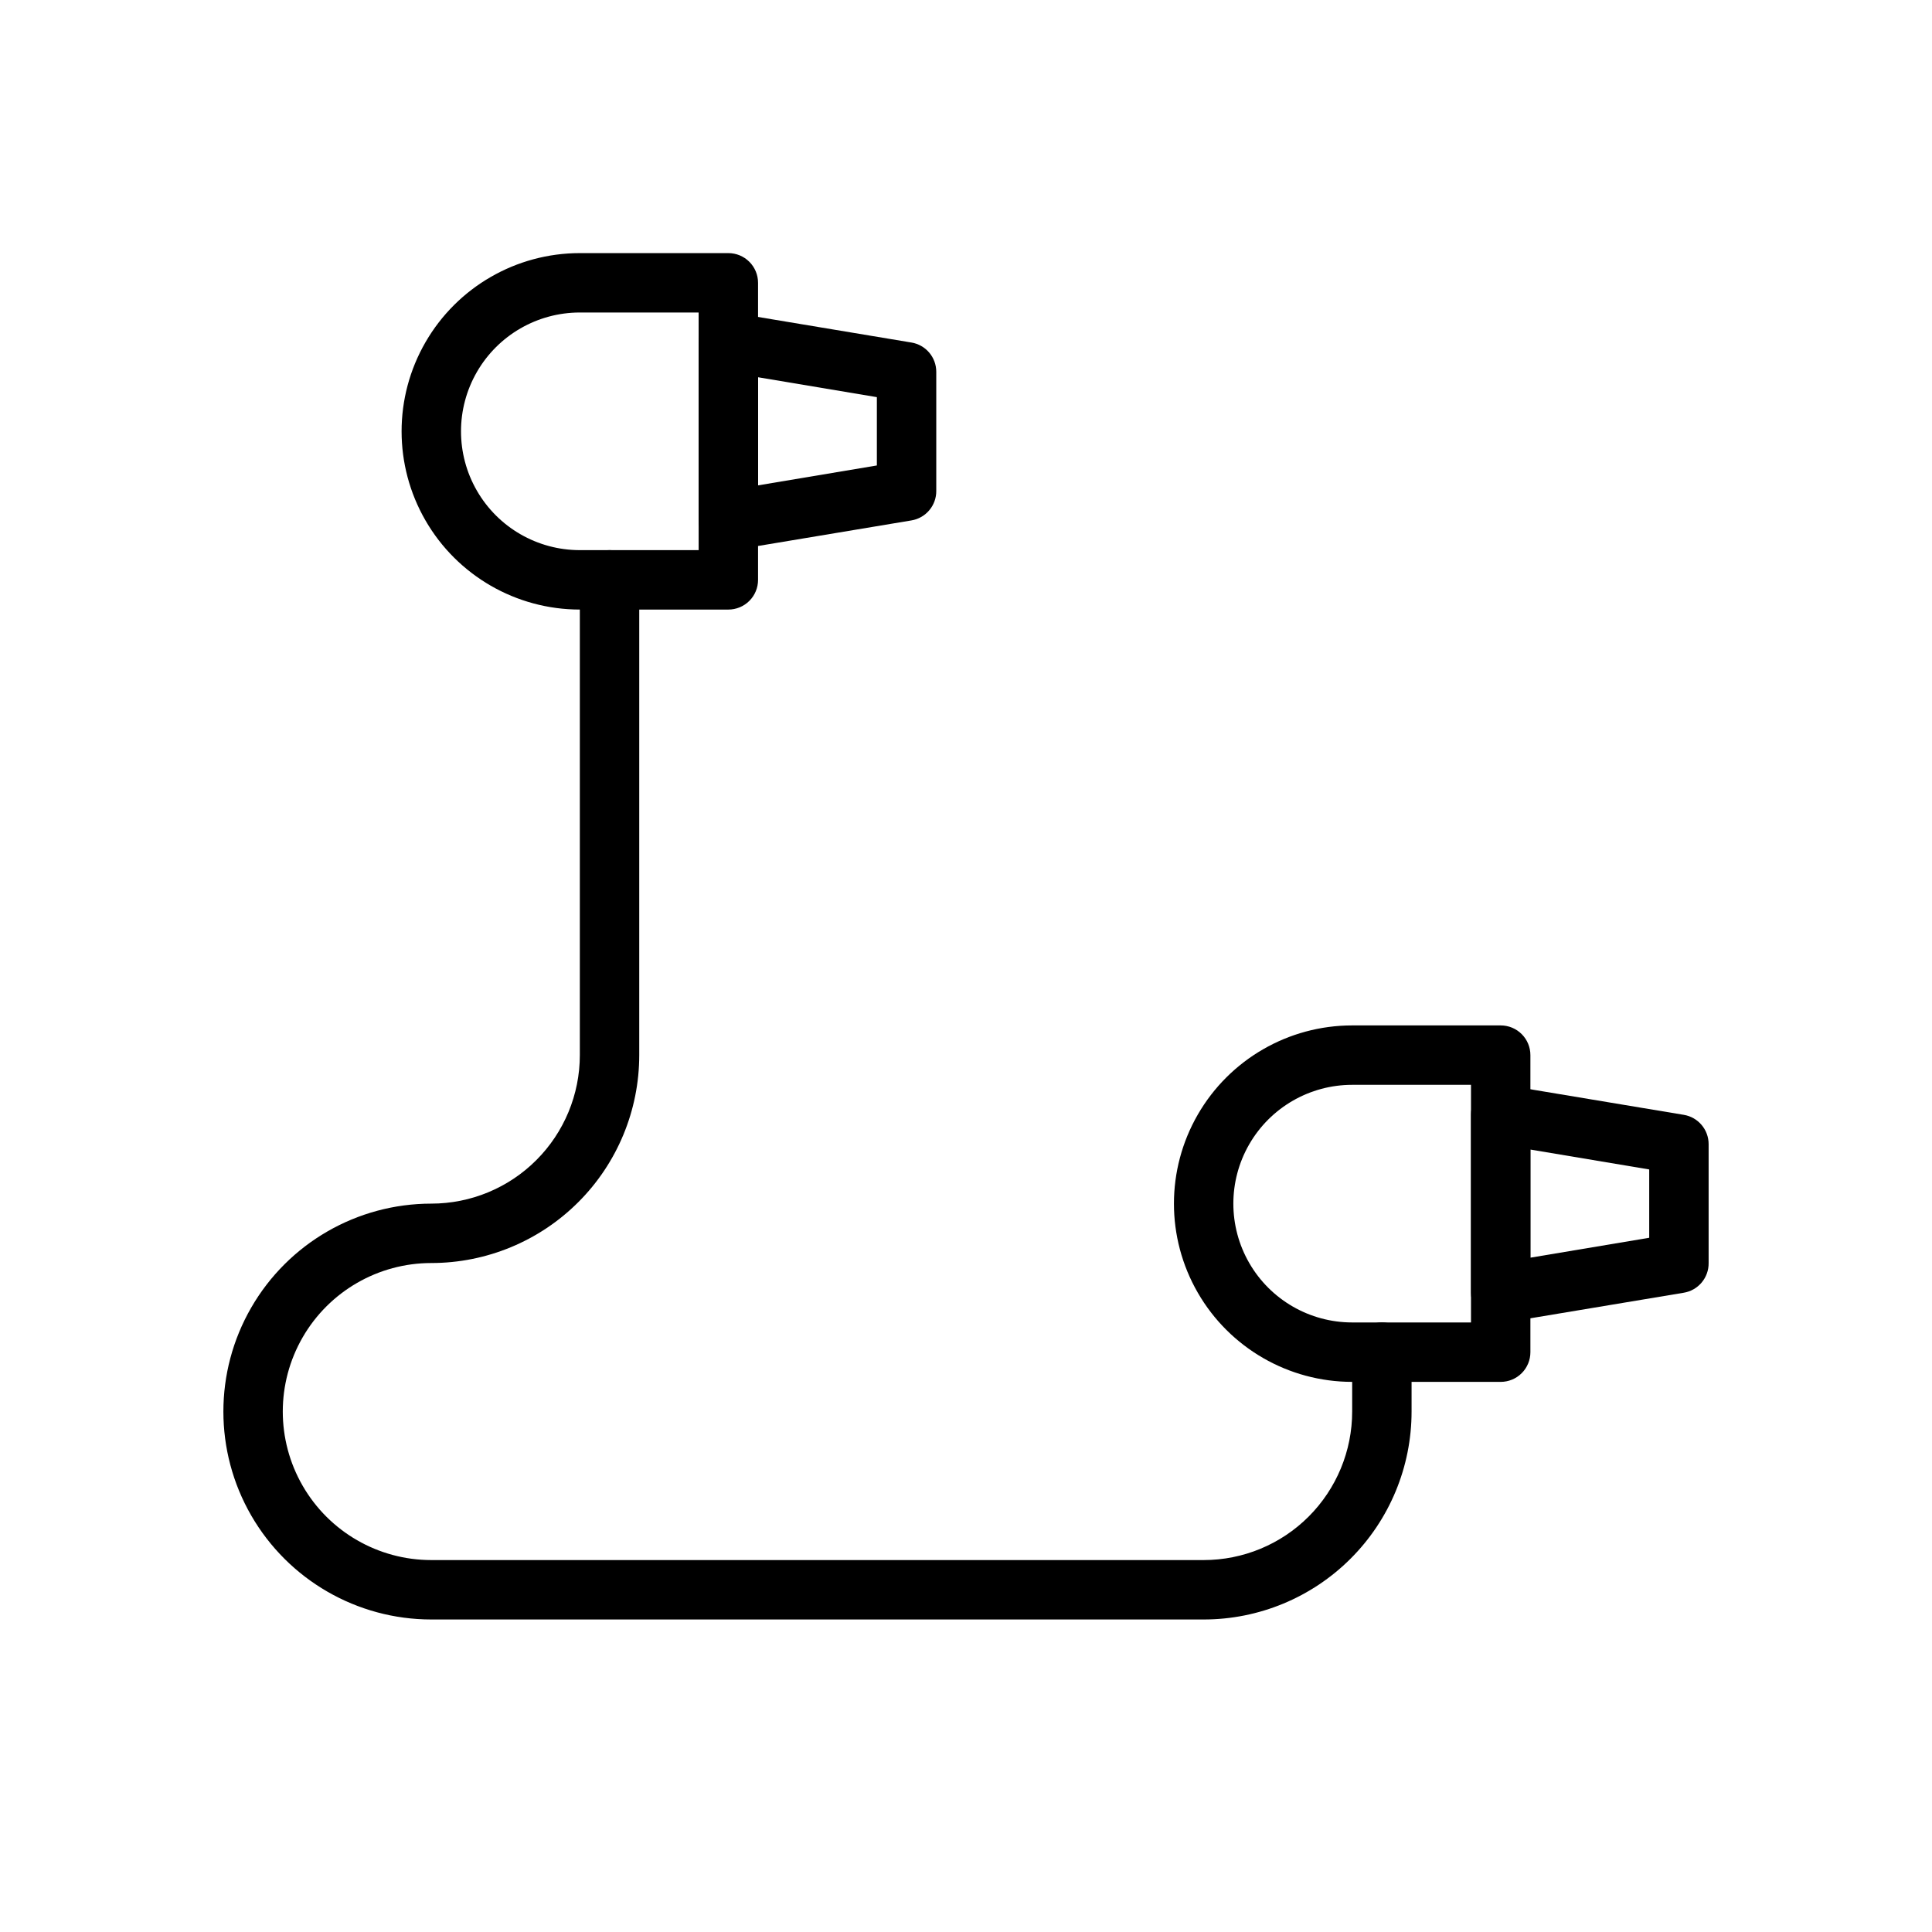 <?xml version="1.0" encoding="UTF-8"?>
<!-- Uploaded to: SVG Repo, www.svgrepo.com, Generator: SVG Repo Mixer Tools -->
<svg fill="#000000" width="800px" height="800px" version="1.1" viewBox="144 144 512 512" xmlns="http://www.w3.org/2000/svg">
 <g>
  <path d="m337.02 305.54h-39.359c-16.875 0-32.469-9.004-40.906-23.617s-8.438-32.617 0-47.23 24.031-23.617 40.906-23.617h39.359c2.086 0 4.09 0.828 5.566 2.305 1.477 1.477 2.305 3.481 2.305 5.566v78.723c0 2.086-0.828 4.09-2.305 5.566-1.477 1.473-3.481 2.305-5.566 2.305zm-39.359-78.723c-11.25 0-21.648 6.004-27.27 15.746-5.625 9.742-5.625 21.746 0 31.488 5.621 9.742 16.02 15.742 27.27 15.742h31.488l-0.004-62.977z"/>
  <path d="m337.02 289.79c-1.879 0-3.691-0.668-5.117-1.887-1.75-1.496-2.758-3.684-2.758-5.984v-47.23c0-2.301 1.008-4.488 2.758-5.984 1.754-1.512 4.086-2.176 6.375-1.809l47.23 7.871h0.004c3.82 0.617 6.621 3.922 6.609 7.793v31.488c0.051 3.898-2.762 7.246-6.609 7.871l-47.23 7.871zm7.871-45.816v28.652l31.488-5.273v-18.105z"/>
  <path d="m541.7 510.21h-39.359c-16.875 0-32.469-9.004-40.906-23.617-8.438-14.613-8.438-32.617 0-47.23s24.031-23.617 40.906-23.617h39.359c2.086 0 4.09 0.828 5.566 2.305 1.477 1.477 2.305 3.481 2.305 5.566v78.723c0 2.086-0.828 4.09-2.305 5.566-1.477 1.477-3.481 2.305-5.566 2.305zm-39.359-78.719c-11.25 0-21.645 6-27.27 15.742-5.625 9.742-5.625 21.746 0 31.488s16.02 15.742 27.27 15.742h31.488v-62.973z"/>
  <path d="m541.7 494.46c-1.875 0.004-3.691-0.668-5.117-1.887-1.75-1.496-2.754-3.684-2.754-5.984v-47.23c0-2.301 1.004-4.488 2.754-5.984 1.754-1.512 4.09-2.176 6.375-1.809l47.23 7.871h0.004c3.82 0.617 6.621 3.922 6.613 7.793v31.488c0.047 3.898-2.766 7.25-6.613 7.871l-47.23 7.871zm7.871-45.816v28.652l31.488-5.273v-18.105z"/>
  <path d="m462.98 573.18h-204.68c-19.684 0-37.875-10.504-47.719-27.551-9.844-17.051-9.844-38.059 0-55.105 9.844-17.051 28.035-27.551 47.719-27.551 10.441 0 20.453-4.148 27.832-11.531 7.383-7.379 11.531-17.391 11.531-27.832v-125.95c0-4.348 3.523-7.875 7.871-7.875s7.871 3.527 7.871 7.875v125.95c0 14.617-5.805 28.633-16.141 38.965-10.332 10.336-24.348 16.141-38.965 16.141-14.062 0-27.055 7.504-34.086 19.68-7.031 12.18-7.031 27.184 0 39.359 7.031 12.18 20.023 19.68 34.086 19.68h204.68c10.438 0 20.449-4.144 27.828-11.527 7.383-7.383 11.531-17.391 11.531-27.832v-15.742c0-4.348 3.523-7.875 7.871-7.875 4.348 0 7.871 3.527 7.871 7.875v15.742c0 14.617-5.805 28.633-16.141 38.965-10.332 10.336-24.348 16.141-38.961 16.141z"/>
 </g>
</svg>